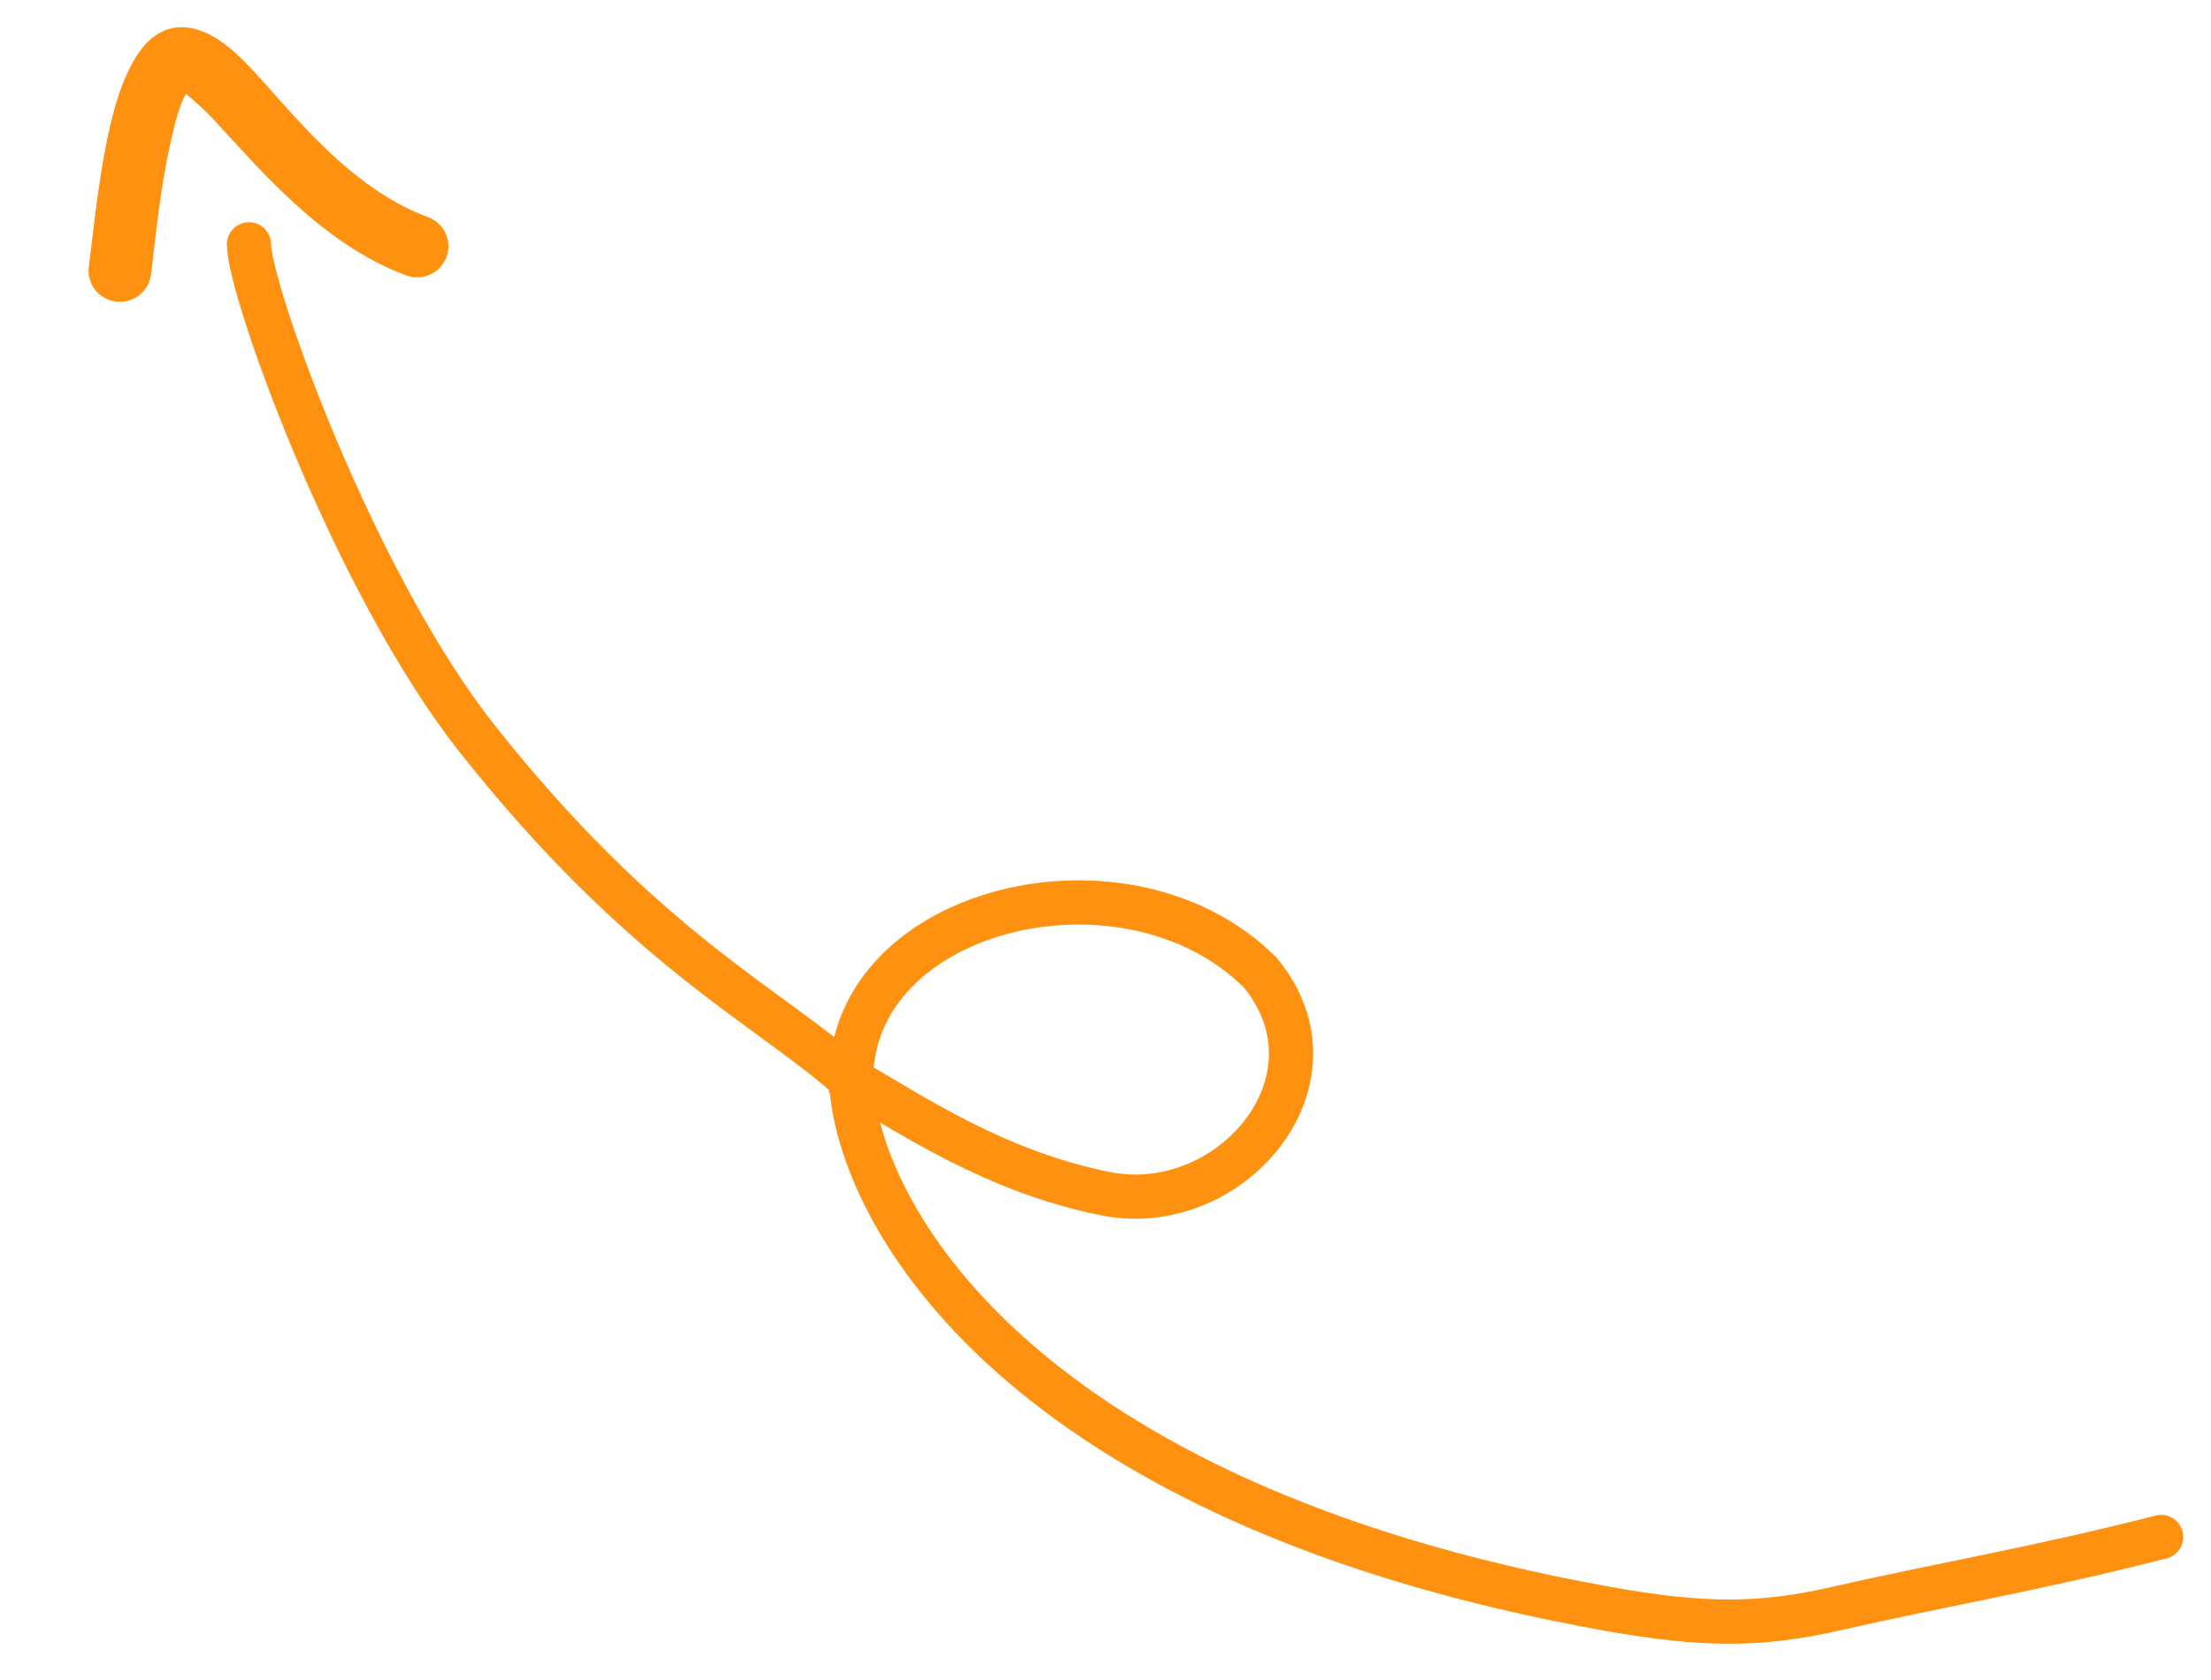 <?xml version="1.0" encoding="UTF-8"?> <svg xmlns="http://www.w3.org/2000/svg" width="50" height="38" viewBox="0 0 50 38" fill="none"><path d="M5.63 5.527C5.63 6.549 8 13.181 10.79 16.707C14.582 21.5 17.426 22.782 19.246 24.426M19.246 24.426C20.611 25.205 22.5 26.5 25 27C27.832 27.566 30.5 24.426 28.5 22C25.5 19 19.246 20.5 19.246 24.426ZM19.246 24.426C19.377 27.433 23 33.999 36.356 36.39C38.501 36.773 39.792 36.779 41.501 36.39C43.949 35.831 46.001 35.499 48.873 34.765" stroke="#FF9111" stroke-linecap="round"></path><path fill-rule="evenodd" clip-rule="evenodd" d="M4.206 2.122C4.05 2.388 3.95 2.808 3.849 3.261C3.606 4.339 3.493 5.616 3.414 6.215C3.363 6.601 3.007 6.871 2.619 6.821C2.231 6.77 1.958 6.418 2.009 6.032C2.106 5.298 2.26 3.597 2.611 2.384C2.8 1.733 3.064 1.211 3.36 0.93C3.864 0.451 4.564 0.492 5.362 1.231C6.305 2.105 7.665 4.165 9.681 4.912C10.047 5.046 10.233 5.454 10.096 5.816C9.959 6.18 9.551 6.365 9.184 6.229C7.263 5.516 5.833 3.781 4.811 2.681C4.616 2.472 4.36 2.251 4.206 2.122Z" fill="#FF9111"></path></svg> 